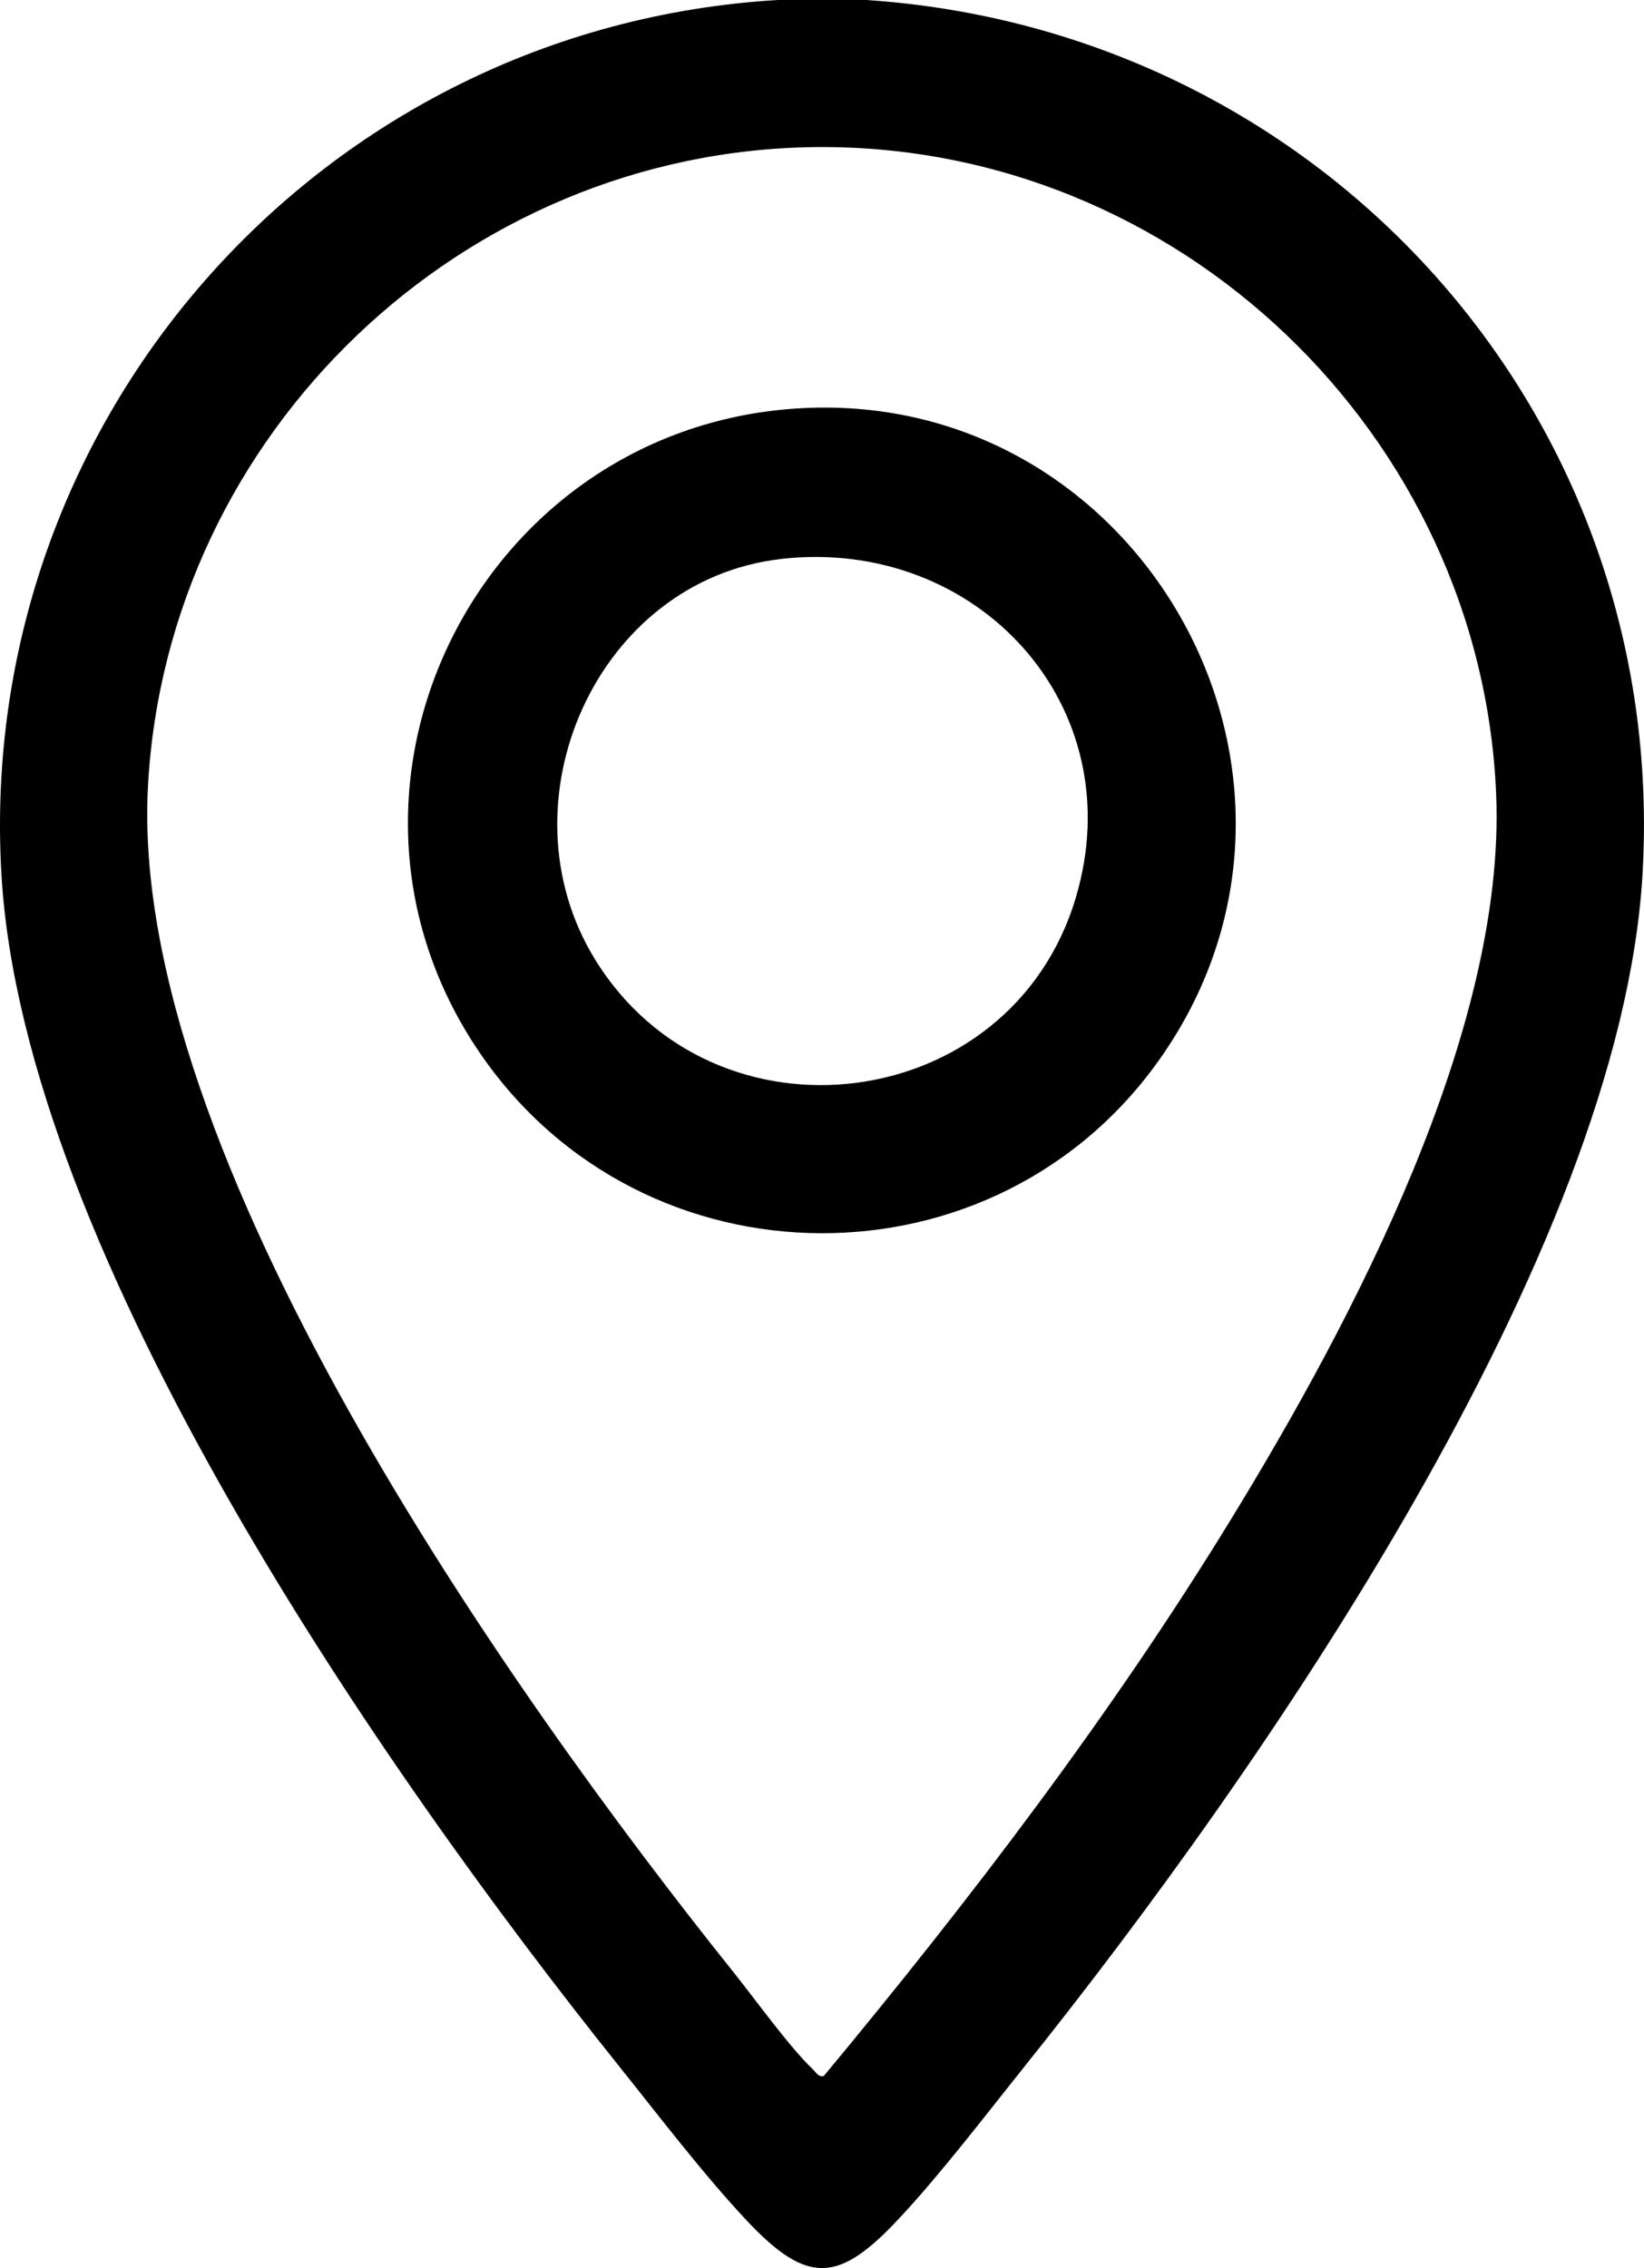 <?xml version="1.0" encoding="UTF-8"?>
<svg id="Calque_1" data-name="Calque 1" xmlns="http://www.w3.org/2000/svg" viewBox="0 0 296.59 409.06">
  <path d="M156.29,0c82.25,5.46,144.88,74.74,140.03,157.73-3.99,68.42-69.01,161.93-111.27,214.71-7.11,8.88-15.1,19.37-22.76,27.59-10.87,11.67-16.51,12.28-27.63.41-7.8-8.32-15.93-18.99-23.15-28C69.27,319.65,4.25,226.15.26,157.73-4.55,75.4,58.11,4.89,140.29,0h16ZM147.35,26.53c-63.81.55-117.17,51.58-120.65,115.2-3.62,66.15,65.2,163.48,105.61,213.95,3.96,4.95,10.14,13.57,14.38,17.59.57.54.93,1.38,1.92,1.17,26.45-31.84,51.98-65.29,73.61-100.64,21.78-35.61,49.47-87.93,47.7-130.52-2.69-64.82-57.38-117.31-122.58-116.75Z"/>
  <path d="M143.33,73.7c61.74-4.3,101.68,65.41,66.41,116.59-29.7,43.1-93.81,42.75-123.23-.47-32.43-47.63-.21-112.14,56.82-116.12ZM140.91,100.82c-33.28,3.79-50.97,43.89-33.58,72.19,21.47,34.94,75.07,28.24,86.76-11.13,10.29-34.64-17.87-65.08-53.19-61.07Z"/>
</svg>